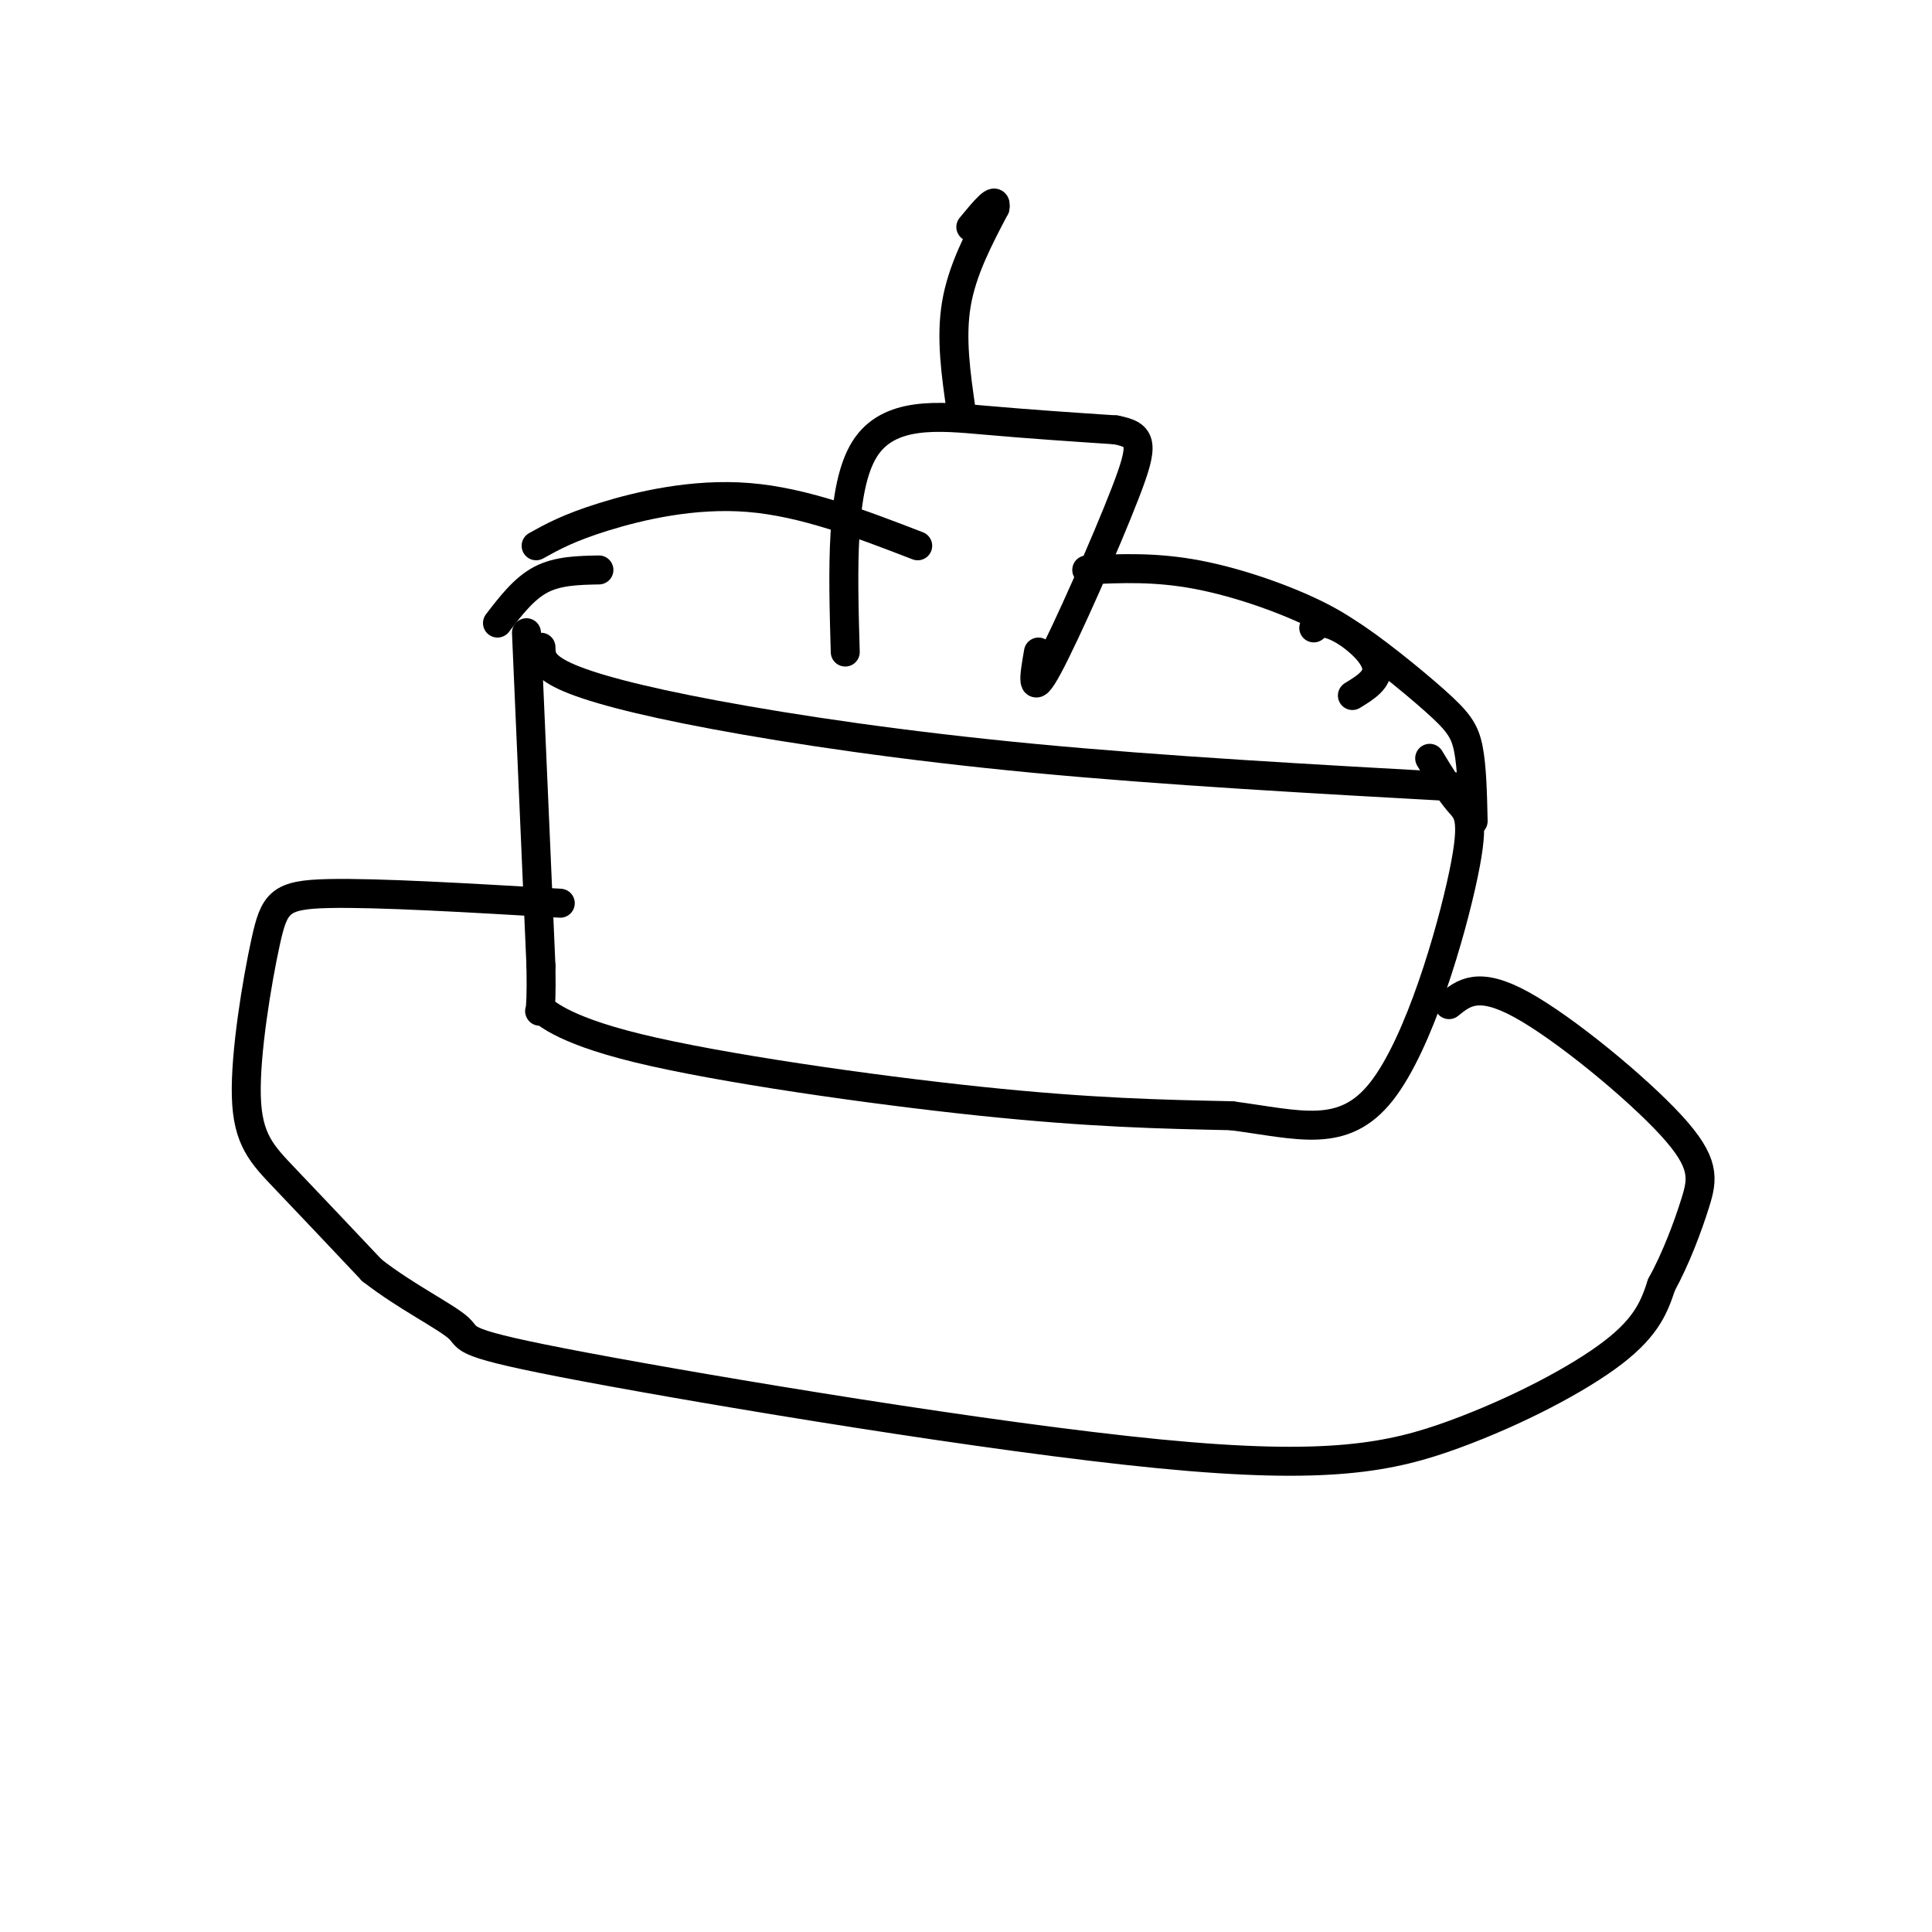 <svg viewBox='0 0 400 400' version='1.1' xmlns='http://www.w3.org/2000/svg' xmlns:xlink='http://www.w3.org/1999/xlink'><g fill='none' stroke='#000000' stroke-width='6' stroke-linecap='round' stroke-linejoin='round'><path d='M112,134c0.042,1.863 0.083,3.726 5,6c4.917,2.274 14.708,4.958 31,8c16.292,3.042 39.083,6.440 66,9c26.917,2.560 57.958,4.280 89,6'/><path d='M103,129c2.750,-3.583 5.500,-7.167 9,-9c3.500,-1.833 7.750,-1.917 12,-2'/><path d='M272,130c1.125,-0.952 2.250,-1.905 7,1c4.750,2.905 13.125,9.667 18,14c4.875,4.333 6.250,6.238 7,10c0.750,3.762 0.875,9.381 1,15'/><path d='M109,131c0.000,0.000 3.000,69.000 3,69'/><path d='M112,200c0.219,12.394 -0.735,8.879 0,9c0.735,0.121 3.159,3.879 20,8c16.841,4.121 48.097,8.606 71,11c22.903,2.394 37.451,2.697 52,3'/><path d='M255,231c14.038,1.848 23.134,4.970 31,-5c7.866,-9.970 14.502,-33.030 17,-45c2.498,-11.970 0.856,-12.848 -1,-15c-1.856,-2.152 -3.928,-5.576 -6,-9'/><path d='M175,135c-0.489,-17.022 -0.978,-34.044 4,-42c4.978,-7.956 15.422,-6.844 25,-6c9.578,0.844 18.289,1.422 27,2'/><path d='M231,89c5.560,1.071 5.958,2.750 2,13c-3.958,10.250 -12.274,29.071 -16,36c-3.726,6.929 -2.863,1.964 -2,-3'/><path d='M199,85c-1.083,-7.500 -2.167,-15.000 -1,-22c1.167,-7.000 4.583,-13.500 8,-20'/><path d='M206,43c0.500,-2.667 -2.250,0.667 -5,4'/><path d='M111,113c3.356,-1.867 6.711,-3.733 14,-6c7.289,-2.267 18.511,-4.933 30,-4c11.489,0.933 23.244,5.467 35,10'/><path d='M225,118c7.137,-0.333 14.274,-0.667 23,1c8.726,1.667 19.042,5.333 26,9c6.958,3.667 10.560,7.333 11,10c0.440,2.667 -2.280,4.333 -5,6'/><path d='M116,187c-18.971,-1.113 -37.943,-2.226 -48,-2c-10.057,0.226 -11.201,1.793 -13,10c-1.799,8.207 -4.254,23.056 -4,32c0.254,8.944 3.215,11.984 8,17c4.785,5.016 11.392,12.008 18,19'/><path d='M77,263c6.989,5.466 15.460,9.630 18,12c2.540,2.370 -0.853,2.947 26,8c26.853,5.053 83.950,14.581 119,18c35.050,3.419 48.052,0.728 61,-4c12.948,-4.728 25.842,-11.494 33,-17c7.158,-5.506 8.579,-9.753 10,-14'/><path d='M344,266c2.989,-5.445 5.461,-12.057 7,-17c1.539,-4.943 2.145,-8.215 -5,-16c-7.145,-7.785 -22.041,-20.081 -31,-25c-8.959,-4.919 -11.979,-2.459 -15,0'/></g>
</svg>